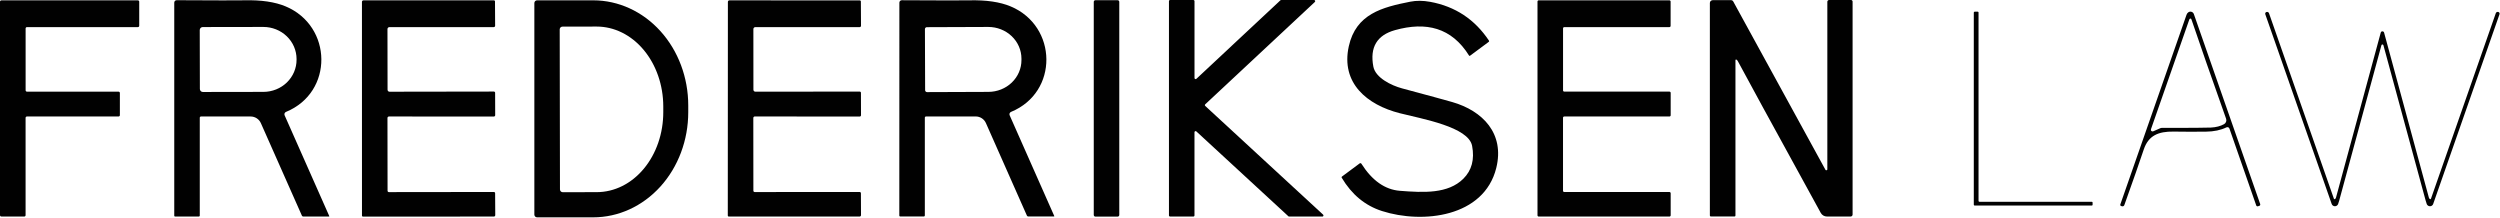 <?xml version="1.0" encoding="UTF-8"?>
<svg xmlns="http://www.w3.org/2000/svg" width="770" height="67" viewBox="0 0 770 67" fill="none">
  <path d="M7.47 66.69H0.41C0.301 66.69 0.197 66.647 0.12 66.57C0.043 66.493 0 66.389 0 66.28V0.52C0 0.411 0.043 0.307 0.12 0.23C0.197 0.153 0.301 0.11 0.41 0.11H42.47C42.579 0.11 42.683 0.153 42.76 0.23C42.837 0.307 42.88 0.411 42.88 0.52V7.94C42.88 8.049 42.837 8.153 42.76 8.23C42.683 8.307 42.579 8.35 42.47 8.35H8.3C8.191 8.35 8.087 8.393 8.01 8.47C7.933 8.547 7.89 8.651 7.89 8.76V27.82C7.89 27.929 7.933 28.033 8.01 28.11C8.087 28.187 8.191 28.23 8.3 28.23H36.51C36.619 28.23 36.723 28.273 36.8 28.35C36.877 28.427 36.92 28.531 36.92 28.64V35.47C36.92 35.579 36.877 35.683 36.8 35.76C36.723 35.837 36.619 35.88 36.51 35.88H8.29C8.181 35.88 8.077 35.923 8 36C7.923 36.077 7.88 36.181 7.88 36.29V66.28C7.88 66.389 7.837 66.493 7.76 66.57C7.683 66.647 7.579 66.69 7.47 66.69Z" fill="#010101"></path>
  <path d="M101.31 66.7H93.4C93.314 66.7 93.229 66.674 93.157 66.626C93.084 66.578 93.026 66.51 92.99 66.43L80.35 37.93C80.082 37.321 79.642 36.803 79.082 36.439C78.523 36.075 77.869 35.88 77.2 35.88H61.9C61.802 35.88 61.708 35.919 61.638 35.988C61.569 36.058 61.53 36.152 61.53 36.25V66.42C61.53 66.494 61.5 66.566 61.448 66.618C61.395 66.671 61.324 66.7 61.25 66.7H53.92C53.854 66.7 53.79 66.674 53.743 66.627C53.696 66.58 53.67 66.516 53.67 66.45V0.81C53.67 0.711 53.69 0.612 53.728 0.521C53.766 0.429 53.822 0.346 53.893 0.276C53.964 0.206 54.048 0.151 54.14 0.114C54.232 0.077 54.331 0.059 54.43 0.06C66.383 0.127 73.28 0.137 75.12 0.09C80.393 -0.043 84.68 0.583 87.98 1.97C102.43 8.03 102.82 28.41 88.08 34.47C87.983 34.509 87.895 34.568 87.821 34.642C87.747 34.716 87.689 34.804 87.649 34.901C87.61 34.998 87.591 35.102 87.593 35.206C87.594 35.311 87.617 35.414 87.66 35.51L101.41 66.54C101.419 66.557 101.423 66.576 101.422 66.595C101.421 66.614 101.415 66.632 101.405 66.648C101.395 66.664 101.381 66.678 101.364 66.687C101.348 66.696 101.329 66.7 101.31 66.7ZM61.52 9.26L61.56 27.42C61.563 27.662 61.661 27.894 61.833 28.064C62.005 28.235 62.238 28.33 62.48 28.33L81.14 28.3C83.85 28.295 86.448 27.248 88.361 25.392C90.273 23.535 91.345 21.02 91.34 18.4V18.16C91.337 16.863 91.07 15.578 90.555 14.38C90.038 13.183 89.284 12.095 88.333 11.18C87.382 10.264 86.254 9.538 85.013 9.044C83.772 8.55 82.442 8.297 81.1 8.3L62.44 8.33C62.318 8.33 62.198 8.354 62.086 8.401C61.973 8.448 61.871 8.517 61.786 8.603C61.7 8.689 61.633 8.792 61.587 8.905C61.541 9.018 61.519 9.138 61.52 9.26Z" fill="#010101"></path>
  <path d="M111.759 66.71C111.689 66.71 111.621 66.683 111.571 66.635C111.521 66.586 111.491 66.52 111.489 66.45L111.479 0.58C111.479 0.455 111.527 0.336 111.613 0.248C111.7 0.16 111.817 0.11 111.939 0.11L152.099 0.1C152.145 0.099 152.192 0.107 152.236 0.124C152.279 0.141 152.319 0.166 152.353 0.199C152.386 0.232 152.413 0.271 152.431 0.314C152.449 0.357 152.459 0.403 152.459 0.45L152.499 7.92C152.5 7.976 152.49 8.032 152.469 8.084C152.448 8.136 152.416 8.183 152.376 8.223C152.336 8.263 152.288 8.295 152.235 8.317C152.183 8.339 152.126 8.35 152.069 8.35H119.939C119.859 8.35 119.78 8.366 119.707 8.397C119.633 8.427 119.567 8.472 119.511 8.529C119.455 8.586 119.411 8.653 119.381 8.727C119.352 8.801 119.337 8.88 119.339 8.96L119.369 27.65C119.369 27.729 119.384 27.807 119.414 27.88C119.444 27.952 119.489 28.018 119.544 28.074C119.6 28.13 119.666 28.174 119.739 28.204C119.812 28.235 119.89 28.25 119.969 28.25L152.119 28.2C152.219 28.2 152.316 28.24 152.387 28.311C152.458 28.383 152.499 28.479 152.499 28.58L152.519 35.47C152.519 35.581 152.475 35.688 152.398 35.767C152.322 35.846 152.217 35.89 152.109 35.89L119.789 35.88C119.669 35.88 119.555 35.928 119.47 36.015C119.386 36.101 119.339 36.218 119.339 36.34L119.369 58.77C119.369 58.876 119.412 58.978 119.489 59.053C119.565 59.128 119.67 59.17 119.779 59.17L152.109 59.13C152.159 59.129 152.21 59.138 152.257 59.157C152.304 59.176 152.347 59.204 152.384 59.241C152.42 59.277 152.449 59.32 152.469 59.368C152.488 59.416 152.498 59.468 152.499 59.52L152.539 66.26C152.539 66.377 152.492 66.489 152.41 66.571C152.327 66.654 152.215 66.7 152.099 66.7L111.759 66.71Z" fill="#010101"></path>
  <path d="M164.58 0.94C164.58 0.717 164.669 0.504 164.826 0.346C164.984 0.188 165.197 0.1 165.42 0.1H182.7C190.466 0.1 197.913 3.509 203.404 9.578C208.895 15.647 211.98 23.878 211.98 32.46V34.58C211.98 43.162 208.895 51.393 203.404 57.462C197.913 63.531 190.466 66.94 182.7 66.94H165.42C165.197 66.94 164.984 66.852 164.826 66.694C164.669 66.536 164.58 66.323 164.58 66.1V0.94ZM172.39 9.05L172.47 58.35C172.47 58.575 172.56 58.792 172.719 58.951C172.878 59.11 173.095 59.2 173.32 59.2L183.82 59.18C186.514 59.176 189.181 58.535 191.667 57.293C194.154 56.051 196.413 54.233 198.313 51.943C200.214 49.653 201.721 46.936 202.746 43.947C203.772 40.957 204.296 37.754 204.29 34.52V32.76C204.278 26.232 202.106 19.975 198.252 15.366C194.399 10.756 189.179 8.171 183.74 8.18L173.24 8.2C173.015 8.2 172.798 8.29 172.639 8.449C172.48 8.608 172.39 8.825 172.39 9.05Z" fill="#010101"></path>
  <path d="M224.43 66.69C224.359 66.69 224.29 66.662 224.239 66.611C224.189 66.56 224.16 66.492 224.16 66.42L224.19 0.58C224.19 0.455 224.239 0.336 224.325 0.248C224.411 0.16 224.528 0.11 224.65 0.11L264.8 0.12C264.893 0.12 264.982 0.157 265.048 0.223C265.113 0.288 265.15 0.377 265.15 0.47L265.19 7.94C265.19 8.051 265.145 8.158 265.064 8.237C264.984 8.316 264.874 8.36 264.76 8.36L232.64 8.35C232.561 8.35 232.482 8.366 232.408 8.397C232.335 8.427 232.268 8.472 232.212 8.529C232.156 8.586 232.113 8.653 232.083 8.727C232.053 8.801 232.039 8.88 232.04 8.96L232.05 27.64C232.05 27.799 232.113 27.952 232.226 28.064C232.338 28.177 232.491 28.24 232.65 28.24L264.79 28.21C264.84 28.21 264.889 28.22 264.936 28.239C264.982 28.258 265.024 28.286 265.059 28.321C265.094 28.357 265.122 28.398 265.141 28.445C265.16 28.491 265.17 28.54 265.17 28.59L265.19 35.48C265.19 35.591 265.147 35.698 265.07 35.777C264.993 35.856 264.889 35.9 264.78 35.9L232.47 35.87C232.351 35.87 232.236 35.918 232.152 36.005C232.068 36.091 232.02 36.208 232.02 36.33L232.04 58.75C232.04 58.856 232.083 58.958 232.16 59.033C232.237 59.108 232.341 59.15 232.45 59.15L264.77 59.13C264.821 59.129 264.871 59.138 264.919 59.157C264.966 59.176 265.009 59.204 265.045 59.241C265.082 59.277 265.111 59.32 265.13 59.368C265.15 59.416 265.16 59.468 265.16 59.52L265.19 66.26C265.19 66.377 265.144 66.489 265.061 66.571C264.979 66.654 264.867 66.7 264.75 66.7L224.43 66.69Z" fill="#010101"></path>
  <path d="M324.608 66.68H316.698C316.611 66.68 316.526 66.654 316.453 66.606C316.38 66.558 316.323 66.49 316.288 66.41L303.668 37.92C303.4 37.31 302.959 36.791 302.4 36.427C301.84 36.063 301.187 35.869 300.518 35.87H285.218C285.12 35.87 285.026 35.909 284.957 35.978C284.887 36.048 284.848 36.142 284.848 36.24V66.39C284.848 66.464 284.819 66.535 284.766 66.588C284.714 66.641 284.643 66.67 284.568 66.67H277.238C277.172 66.67 277.108 66.644 277.061 66.597C277.015 66.55 276.988 66.486 276.988 66.42L277.008 0.81C277.011 0.613 277.091 0.425 277.231 0.286C277.372 0.148 277.561 0.07 277.758 0.07C289.712 0.137 296.605 0.147 298.438 0.1C303.712 -0.033 307.998 0.593 311.298 1.98C325.738 8.04 326.128 28.41 311.388 34.47C311.293 34.509 311.206 34.567 311.132 34.641C311.059 34.714 311.001 34.801 310.962 34.897C310.923 34.993 310.904 35.096 310.905 35.199C310.906 35.303 310.927 35.405 310.968 35.5L324.708 66.52C324.717 66.537 324.721 66.556 324.72 66.575C324.719 66.594 324.714 66.612 324.704 66.628C324.694 66.644 324.679 66.658 324.663 66.667C324.646 66.676 324.627 66.68 324.608 66.68ZM284.878 8.96L284.938 27.78C284.938 27.936 285 28.087 285.111 28.197C285.222 28.308 285.372 28.37 285.528 28.37L304.438 28.3C307.143 28.292 309.734 27.255 311.641 25.417C313.549 23.579 314.616 21.091 314.608 18.5V18.04C314.605 16.757 314.337 15.487 313.821 14.303C313.305 13.119 312.55 12.044 311.6 11.14C310.65 10.235 309.523 9.519 308.284 9.032C307.045 8.545 305.718 8.296 304.378 8.3L285.468 8.37C285.312 8.37 285.162 8.432 285.051 8.543C284.94 8.654 284.878 8.804 284.878 8.96Z" fill="#010101"></path>
  <path d="M344.219 0.06H337.399C337.112 0.06 336.879 0.293 336.879 0.58V66.2C336.879 66.487 337.112 66.72 337.399 66.72H344.219C344.506 66.72 344.739 66.487 344.739 66.2V0.58C344.739 0.293 344.506 0.06 344.219 0.06Z" fill="#010101"></path>
  <path d="M360.039 66.35V0.35C360.039 0.26 360.075 0.173 360.139 0.11C360.202 0.046 360.289 0.01 360.379 0.01H367.569C367.659 0.01 367.746 0.046 367.809 0.11C367.873 0.173 367.909 0.26 367.909 0.35V24.03C367.909 24.096 367.928 24.16 367.965 24.216C368.001 24.271 368.052 24.314 368.112 24.341C368.173 24.367 368.24 24.376 368.305 24.365C368.37 24.354 368.43 24.325 368.479 24.28L394.359 0.1C394.422 0.042 394.504 0.01 394.589 0.01H404.749C404.817 0.01 404.884 0.031 404.941 0.069C404.997 0.108 405.041 0.163 405.065 0.227C405.09 0.29 405.095 0.36 405.08 0.427C405.064 0.493 405.029 0.554 404.979 0.6L371.209 32.13C371.175 32.162 371.147 32.2 371.128 32.243C371.109 32.287 371.099 32.333 371.099 32.38C371.099 32.427 371.109 32.474 371.128 32.517C371.147 32.559 371.175 32.598 371.209 32.63L407.519 66.11C407.569 66.156 407.604 66.217 407.62 66.283C407.635 66.35 407.63 66.42 407.605 66.484C407.581 66.547 407.537 66.602 407.481 66.641C407.424 66.679 407.357 66.7 407.289 66.7H397.049C396.964 66.7 396.882 66.668 396.819 66.61L368.469 40.47C368.42 40.425 368.36 40.396 368.295 40.385C368.23 40.374 368.163 40.383 368.103 40.409C368.042 40.436 367.991 40.479 367.955 40.534C367.918 40.59 367.899 40.654 367.899 40.72V66.35C367.899 66.44 367.863 66.527 367.799 66.59C367.736 66.654 367.649 66.69 367.559 66.69H360.379C360.289 66.69 360.202 66.654 360.139 66.59C360.075 66.527 360.039 66.44 360.039 66.35Z" fill="#010101"></path>
  <path d="M473.929 0.1H514.169C514.27 0.1 514.366 0.14 514.438 0.211C514.509 0.283 514.549 0.379 514.549 0.48V7.97C514.549 8.071 514.509 8.167 514.438 8.239C514.366 8.31 514.27 8.35 514.169 8.35H481.799C481.698 8.35 481.601 8.39 481.53 8.461C481.459 8.533 481.419 8.629 481.419 8.73V27.84C481.419 27.941 481.459 28.037 481.53 28.109C481.601 28.18 481.698 28.22 481.799 28.22H514.189C514.29 28.22 514.386 28.26 514.458 28.331C514.529 28.402 514.569 28.499 514.569 28.6V35.5C514.569 35.55 514.559 35.599 514.54 35.645C514.521 35.691 514.493 35.733 514.458 35.769C514.422 35.804 514.38 35.832 514.334 35.851C514.288 35.87 514.239 35.88 514.189 35.88H481.789C481.688 35.88 481.591 35.92 481.52 35.991C481.449 36.062 481.409 36.159 481.409 36.26V58.76C481.409 58.861 481.449 58.957 481.52 59.029C481.591 59.1 481.688 59.14 481.789 59.14H514.189C514.29 59.14 514.386 59.18 514.458 59.251C514.529 59.322 514.569 59.419 514.569 59.52V66.32C514.569 66.421 514.529 66.517 514.458 66.589C514.386 66.66 514.29 66.7 514.189 66.7H473.929C473.828 66.7 473.731 66.66 473.66 66.589C473.589 66.517 473.549 66.421 473.549 66.32V0.48C473.549 0.379 473.589 0.283 473.66 0.211C473.731 0.14 473.828 0.1 473.929 0.1Z" fill="#010101"></path>
  <path d="M562.689 52.37C562.709 52.363 562.729 52.347 562.749 52.32C562.77 52.298 562.788 52.276 562.8 52.255C562.812 52.234 562.819 52.215 562.819 52.2V0.55C562.819 0.404 562.877 0.264 562.98 0.161C563.083 0.058 563.223 0 563.369 0H570.119C570.246 0 570.368 0.052 570.458 0.144C570.548 0.235 570.599 0.36 570.599 0.49V66.08C570.599 66.242 570.534 66.397 570.42 66.511C570.306 66.626 570.15 66.69 569.989 66.69H562.689C562.304 66.69 561.926 66.588 561.594 66.392C561.262 66.197 560.987 65.917 560.799 65.58C545.492 37.7 536.992 22.147 535.299 18.92C535.145 18.627 534.982 18.437 534.809 18.35C534.778 18.335 534.745 18.328 534.711 18.33C534.677 18.332 534.644 18.343 534.615 18.363C534.586 18.381 534.562 18.408 534.545 18.439C534.528 18.47 534.519 18.505 534.519 18.54V66.4C534.519 66.474 534.489 66.546 534.437 66.598C534.384 66.65 534.313 66.68 534.239 66.68H526.929C526.852 66.68 526.778 66.649 526.724 66.595C526.669 66.541 526.639 66.467 526.639 66.39V0.92C526.639 0.689 526.73 0.468 526.893 0.305C527.057 0.142 527.278 0.05 527.509 0.05H533.169C533.304 0.05 533.438 0.086 533.554 0.154C533.67 0.223 533.765 0.322 533.829 0.44L562.239 52.3C562.26 52.338 562.29 52.371 562.326 52.396C562.362 52.421 562.403 52.437 562.447 52.444C562.49 52.451 562.534 52.448 562.576 52.435C562.618 52.422 562.657 52.4 562.689 52.37Z" fill="#010101"></path>
  <path d="M458.549 12.88L452.779 17.16C452.754 17.178 452.726 17.192 452.696 17.199C452.667 17.206 452.636 17.206 452.606 17.201C452.575 17.195 452.547 17.183 452.521 17.166C452.496 17.148 452.475 17.126 452.459 17.1C447.089 8.49 439.259 6.6 429.659 9.28C424.092 10.84 421.869 14.58 422.989 20.5C423.639 23.96 428.539 26.33 431.799 27.21C439.925 29.39 445.089 30.797 447.289 31.43C456.649 34.12 463.489 41.11 460.849 51.74C457.079 66.9 438.189 69.02 425.659 65C420.452 63.333 416.312 59.907 413.239 54.72C413.206 54.665 413.195 54.6 413.209 54.538C413.222 54.477 413.257 54.424 413.309 54.39L418.789 50.32C418.829 50.291 418.874 50.27 418.922 50.259C418.969 50.248 419.019 50.247 419.066 50.255C419.114 50.264 419.16 50.282 419.199 50.308C419.239 50.335 419.273 50.37 419.299 50.41C422.612 55.623 426.572 58.41 431.179 58.77C438.489 59.34 445.989 59.73 450.709 55.05C453.302 52.477 454.202 49.1 453.409 44.92C452.289 39.08 438.109 36.64 431.139 34.87C421.039 32.3 412.929 25.59 415.429 14.26C417.629 4.27 425.769 2.22 434.369 0.52C436.255 0.147 438.309 0.163 440.529 0.57C448.215 1.983 454.242 5.97 458.609 12.53C458.647 12.583 458.661 12.649 458.65 12.714C458.639 12.78 458.603 12.839 458.549 12.88Z" fill="#010101"></path>
  <path d="M644.52 62.41V63.05C644.52 63.084 644.513 63.118 644.5 63.15C644.487 63.181 644.468 63.21 644.444 63.234C644.419 63.258 644.391 63.277 644.359 63.29C644.328 63.303 644.294 63.31 644.26 63.31H608.19C608.121 63.31 608.055 63.283 608.006 63.234C607.957 63.185 607.93 63.119 607.93 63.05V3.86C607.93 3.791 607.957 3.725 608.006 3.676C608.055 3.627 608.121 3.6 608.19 3.6H609.13C609.164 3.6 609.198 3.607 609.229 3.62C609.261 3.633 609.289 3.652 609.314 3.676C609.338 3.7 609.357 3.729 609.37 3.76C609.383 3.792 609.39 3.826 609.39 3.86V61.89C609.39 61.959 609.417 62.025 609.466 62.074C609.515 62.123 609.581 62.15 609.65 62.15H644.26C644.294 62.15 644.328 62.157 644.359 62.17C644.391 62.183 644.419 62.202 644.444 62.226C644.468 62.25 644.487 62.279 644.5 62.31C644.513 62.342 644.52 62.376 644.52 62.41Z" fill="#010101"></path>
  <path d="M685.739 39.23C683.985 40.083 681.892 40.523 679.459 40.55C676.085 40.59 672.745 40.583 669.439 40.53C664.829 40.47 661.719 41.7 660.269 46.07C659.022 49.817 657.032 55.51 654.299 63.15C654.273 63.225 654.232 63.294 654.18 63.354C654.127 63.413 654.063 63.462 653.991 63.496C653.919 63.53 653.842 63.55 653.762 63.554C653.683 63.559 653.604 63.547 653.529 63.52L653.279 63.44C653.234 63.425 653.192 63.4 653.157 63.368C653.121 63.336 653.092 63.297 653.072 63.254C653.051 63.21 653.04 63.162 653.038 63.114C653.035 63.065 653.042 63.016 653.059 62.97C664.759 29.477 671.555 10.003 673.449 4.55C673.569 4.203 673.769 3.94 674.049 3.76C674.191 3.669 674.353 3.612 674.521 3.592C674.689 3.573 674.86 3.592 675.019 3.648C675.179 3.703 675.324 3.795 675.443 3.915C675.563 4.035 675.654 4.18 675.709 4.34C682.802 24.707 689.612 44.21 696.139 62.85C696.175 62.956 696.169 63.073 696.123 63.174C696.076 63.275 695.992 63.352 695.889 63.39L695.469 63.53C695.415 63.549 695.358 63.558 695.3 63.555C695.243 63.553 695.187 63.539 695.136 63.515C695.085 63.49 695.039 63.456 695.002 63.414C694.965 63.372 694.936 63.323 694.919 63.27L686.669 39.61C686.637 39.52 686.587 39.438 686.522 39.369C686.457 39.3 686.377 39.246 686.289 39.21C686.201 39.174 686.107 39.157 686.012 39.161C685.917 39.164 685.824 39.188 685.739 39.23ZM674.419 5.82C674.379 5.853 674.348 5.894 674.329 5.94L662.499 39.79C662.463 39.887 662.457 39.992 662.481 40.093C662.506 40.193 662.559 40.284 662.635 40.353C662.712 40.423 662.807 40.468 662.909 40.484C663.011 40.499 663.115 40.484 663.209 40.44L665.409 39.47C665.541 39.411 665.684 39.38 665.829 39.38C674.322 39.4 679.362 39.37 680.949 39.29C682.549 39.21 683.902 38.86 685.009 38.24C685.294 38.081 685.515 37.826 685.63 37.52C685.745 37.215 685.748 36.878 685.639 36.57C680.959 23.377 677.405 13.193 674.979 6.02C674.865 5.687 674.679 5.62 674.419 5.82Z" fill="#010101"></path>
  <path d="M733.779 9.65C733.905 9.65 734.022 9.69 734.129 9.77C734.209 9.83 734.269 9.933 734.309 10.08C738.022 23.873 742.615 40.797 748.089 60.85C748.142 61.057 748.245 61.21 748.399 61.31C748.426 61.33 748.458 61.343 748.491 61.349C748.525 61.354 748.559 61.351 748.592 61.34C748.625 61.33 748.655 61.312 748.681 61.287C748.706 61.263 748.726 61.233 748.739 61.2L768.709 4.06C768.761 3.916 768.865 3.797 769.002 3.727C769.139 3.657 769.299 3.64 769.449 3.68L769.489 3.69C769.559 3.709 769.625 3.743 769.682 3.789C769.739 3.834 769.786 3.891 769.82 3.956C769.853 4.021 769.873 4.092 769.878 4.165C769.883 4.238 769.873 4.311 769.849 4.38L749.419 62.82C749.349 63.021 749.22 63.196 749.049 63.322C748.877 63.447 748.671 63.517 748.457 63.523C748.244 63.528 748.033 63.468 747.853 63.352C747.673 63.236 747.532 63.067 747.449 62.87C747.355 62.65 747.242 62.293 747.109 61.8C741.602 41.593 737.265 25.647 734.099 13.96C734.052 13.78 733.945 13.69 733.779 13.69C733.619 13.69 733.515 13.78 733.469 13.96C730.302 25.647 725.969 41.593 720.469 61.8C720.335 62.293 720.222 62.65 720.129 62.87C720.045 63.067 719.904 63.236 719.724 63.352C719.544 63.469 719.334 63.528 719.12 63.523C718.907 63.517 718.7 63.447 718.529 63.322C718.357 63.196 718.228 63.021 718.159 62.82L697.709 4.39C697.684 4.321 697.674 4.248 697.679 4.175C697.684 4.102 697.704 4.031 697.738 3.966C697.772 3.901 697.818 3.844 697.875 3.799C697.932 3.753 697.998 3.719 698.069 3.7L698.109 3.69C698.259 3.65 698.418 3.667 698.555 3.737C698.692 3.807 698.797 3.926 698.849 4.07L718.839 61.2C718.851 61.233 718.871 61.263 718.897 61.287C718.922 61.312 718.952 61.33 718.985 61.34C719.018 61.351 719.053 61.354 719.086 61.349C719.12 61.343 719.151 61.33 719.179 61.31C719.332 61.21 719.435 61.057 719.489 60.85C724.955 40.797 729.545 23.873 733.259 10.08C733.299 9.933 733.355 9.83 733.429 9.77C733.535 9.69 733.652 9.65 733.779 9.65Z" fill="#010101"></path>
</svg>
